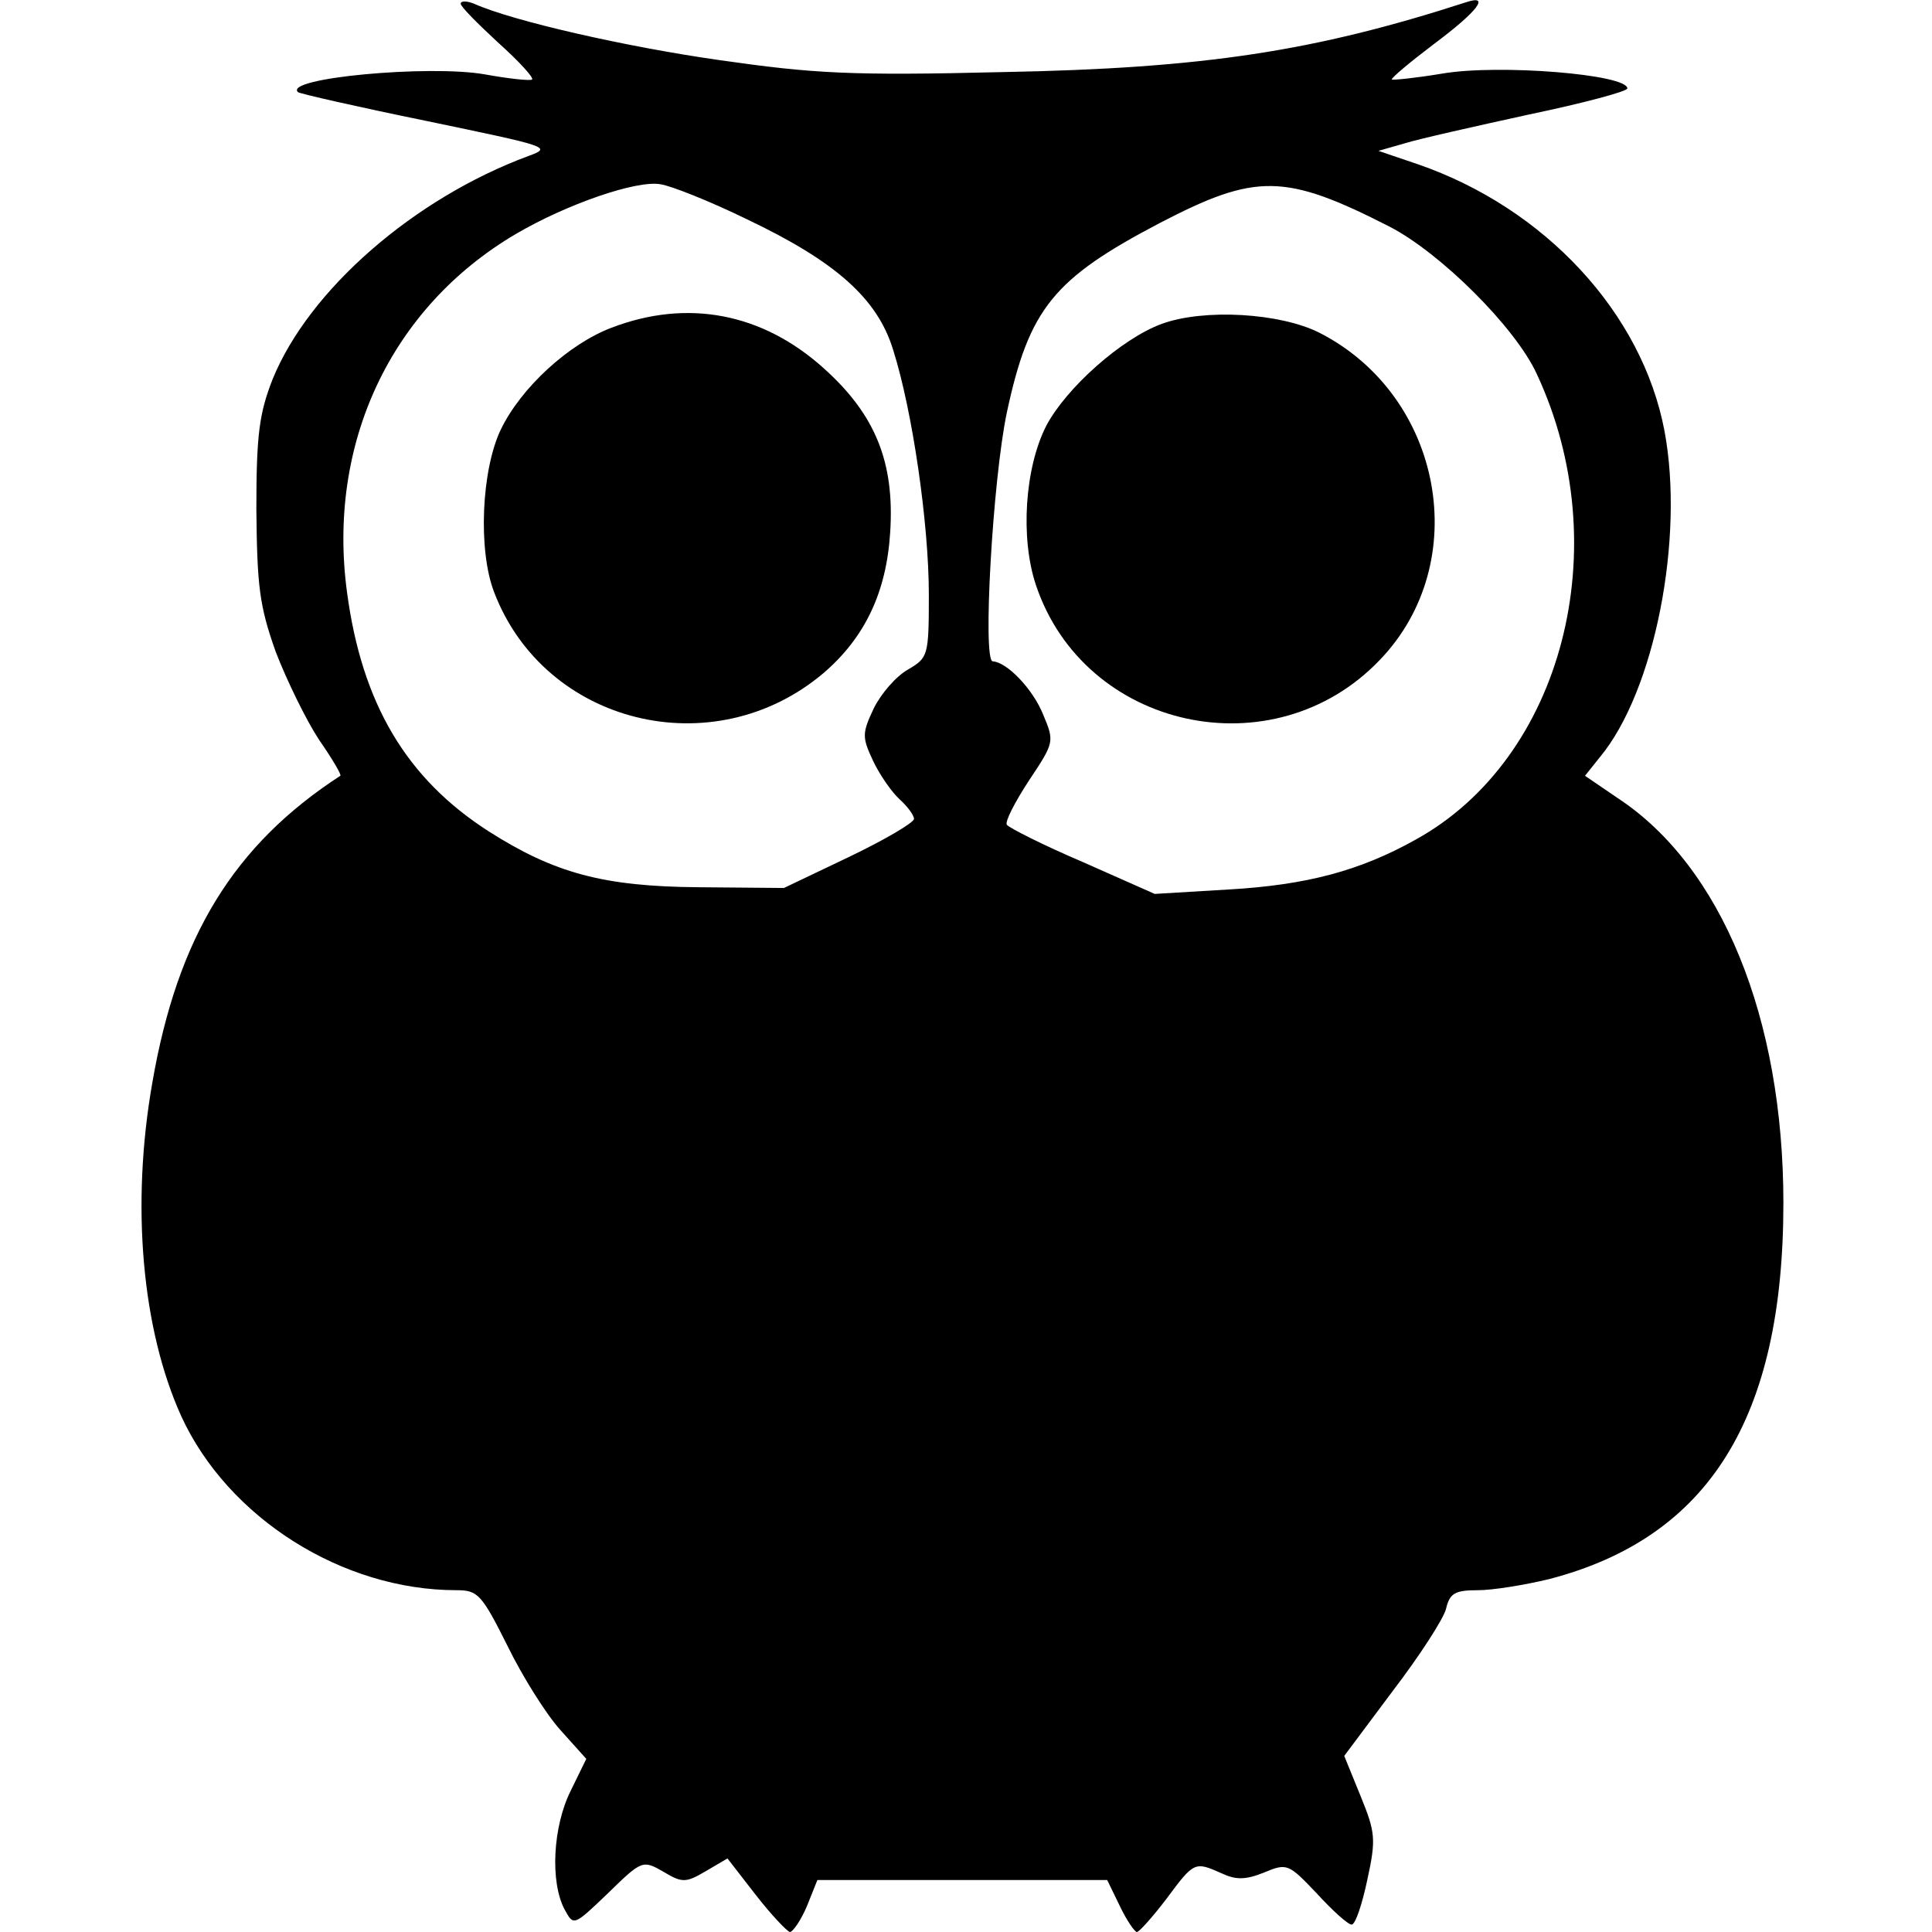 <?xml version="1.0" standalone="no"?>
<!DOCTYPE svg PUBLIC "-//W3C//DTD SVG 20010904//EN"
 "http://www.w3.org/TR/2001/REC-SVG-20010904/DTD/svg10.dtd">
<svg version="1.0" xmlns="http://www.w3.org/2000/svg"
 width="260pt" height="260pt" viewBox="0 0 260 260"
 preserveAspectRatio="xMidYMid meet">
<g transform="translate(0,260) scale(0.1,-0.1)"
fill="#000000" stroke="none">
<path d="M620 2595 c0 -4 23 -27 50 -52 28 -25 49 -48 46 -50 -2 -2 -31 1 -64
7 -75 13 -271 -5 -251 -24 2 -2 81 -20 174 -39 163 -34 169 -35 136 -47 -154
-57 -295 -180 -344 -300 -18 -46 -22 -74 -22 -175 1 -104 4 -130 26 -192 15
-39 41 -92 58 -118 18 -26 31 -48 29 -49 -143 -93 -219 -216 -253 -413 -29
-165 -14 -332 39 -449 63 -137 217 -234 370 -234 29 0 34 -5 69 -75 20 -41 52
-92 71 -113 l35 -39 -21 -43 c-24 -48 -28 -123 -8 -160 12 -22 12 -22 58 22
46 45 47 45 75 29 25 -15 30 -15 57 1 l29 17 38 -49 c21 -27 42 -49 46 -50 4
0 15 16 23 35 l14 35 195 0 195 0 17 -35 c9 -19 20 -35 23 -35 3 0 21 20 40
45 37 50 38 50 74 34 19 -9 32 -9 57 1 31 13 33 12 71 -28 21 -23 42 -42 47
-42 5 0 14 27 21 60 12 55 11 64 -9 113 l-22 54 65 87 c36 47 69 98 72 111 5
21 12 25 43 25 20 0 63 7 96 15 215 56 315 217 315 506 0 249 -83 453 -223
545 l-44 30 20 25 c74 89 114 295 87 439 -30 159 -161 300 -332 359 l-53 18
35 10 c19 6 95 23 168 39 72 15 132 31 132 35 0 19 -173 33 -249 20 -36 -6
-66 -9 -68 -8 -1 2 24 23 57 48 59 44 76 67 43 56 -204 -66 -353 -89 -624 -94
-204 -5 -254 -2 -380 16 -127 18 -280 53 -331 76 -10 4 -18 4 -18 0z m385
-290 c120 -57 176 -107 197 -176 26 -82 48 -234 48 -329 0 -83 -1 -85 -28
-101 -16 -9 -36 -32 -46 -52 -16 -34 -16 -39 -1 -71 9 -19 25 -42 36 -52 10
-9 19 -21 19 -26 0 -5 -39 -28 -87 -51 l-88 -42 -115 1 c-128 1 -194 19 -282
75 -111 71 -171 172 -191 322 -27 200 59 383 227 482 68 40 163 73 195 67 14
-2 67 -23 116 -47z m865 -10 c68 -35 169 -135 198 -198 109 -233 35 -518 -163
-627 -75 -42 -147 -61 -251 -67 l-100 -6 -97 43 c-54 23 -99 46 -102 50 -3 4
11 31 30 60 34 51 34 52 19 88 -14 35 -49 71 -68 72 -14 0 0 245 19 335 30
140 63 180 206 255 129 67 168 67 309 -5z"/>
<path d="M823 2159 c-58 -22 -122 -81 -149 -137 -26 -54 -31 -162 -9 -219 68
-178 295 -234 443 -109 56 48 85 109 90 190 6 94 -20 158 -89 220 -83 75 -184
94 -286 55z"/>
<path d="M1563 2164 c-54 -20 -128 -86 -155 -137 -29 -57 -35 -151 -14 -214
65 -195 320 -251 463 -101 126 131 85 355 -81 440 -53 27 -156 33 -213 12z"/>
</g>
</svg>
